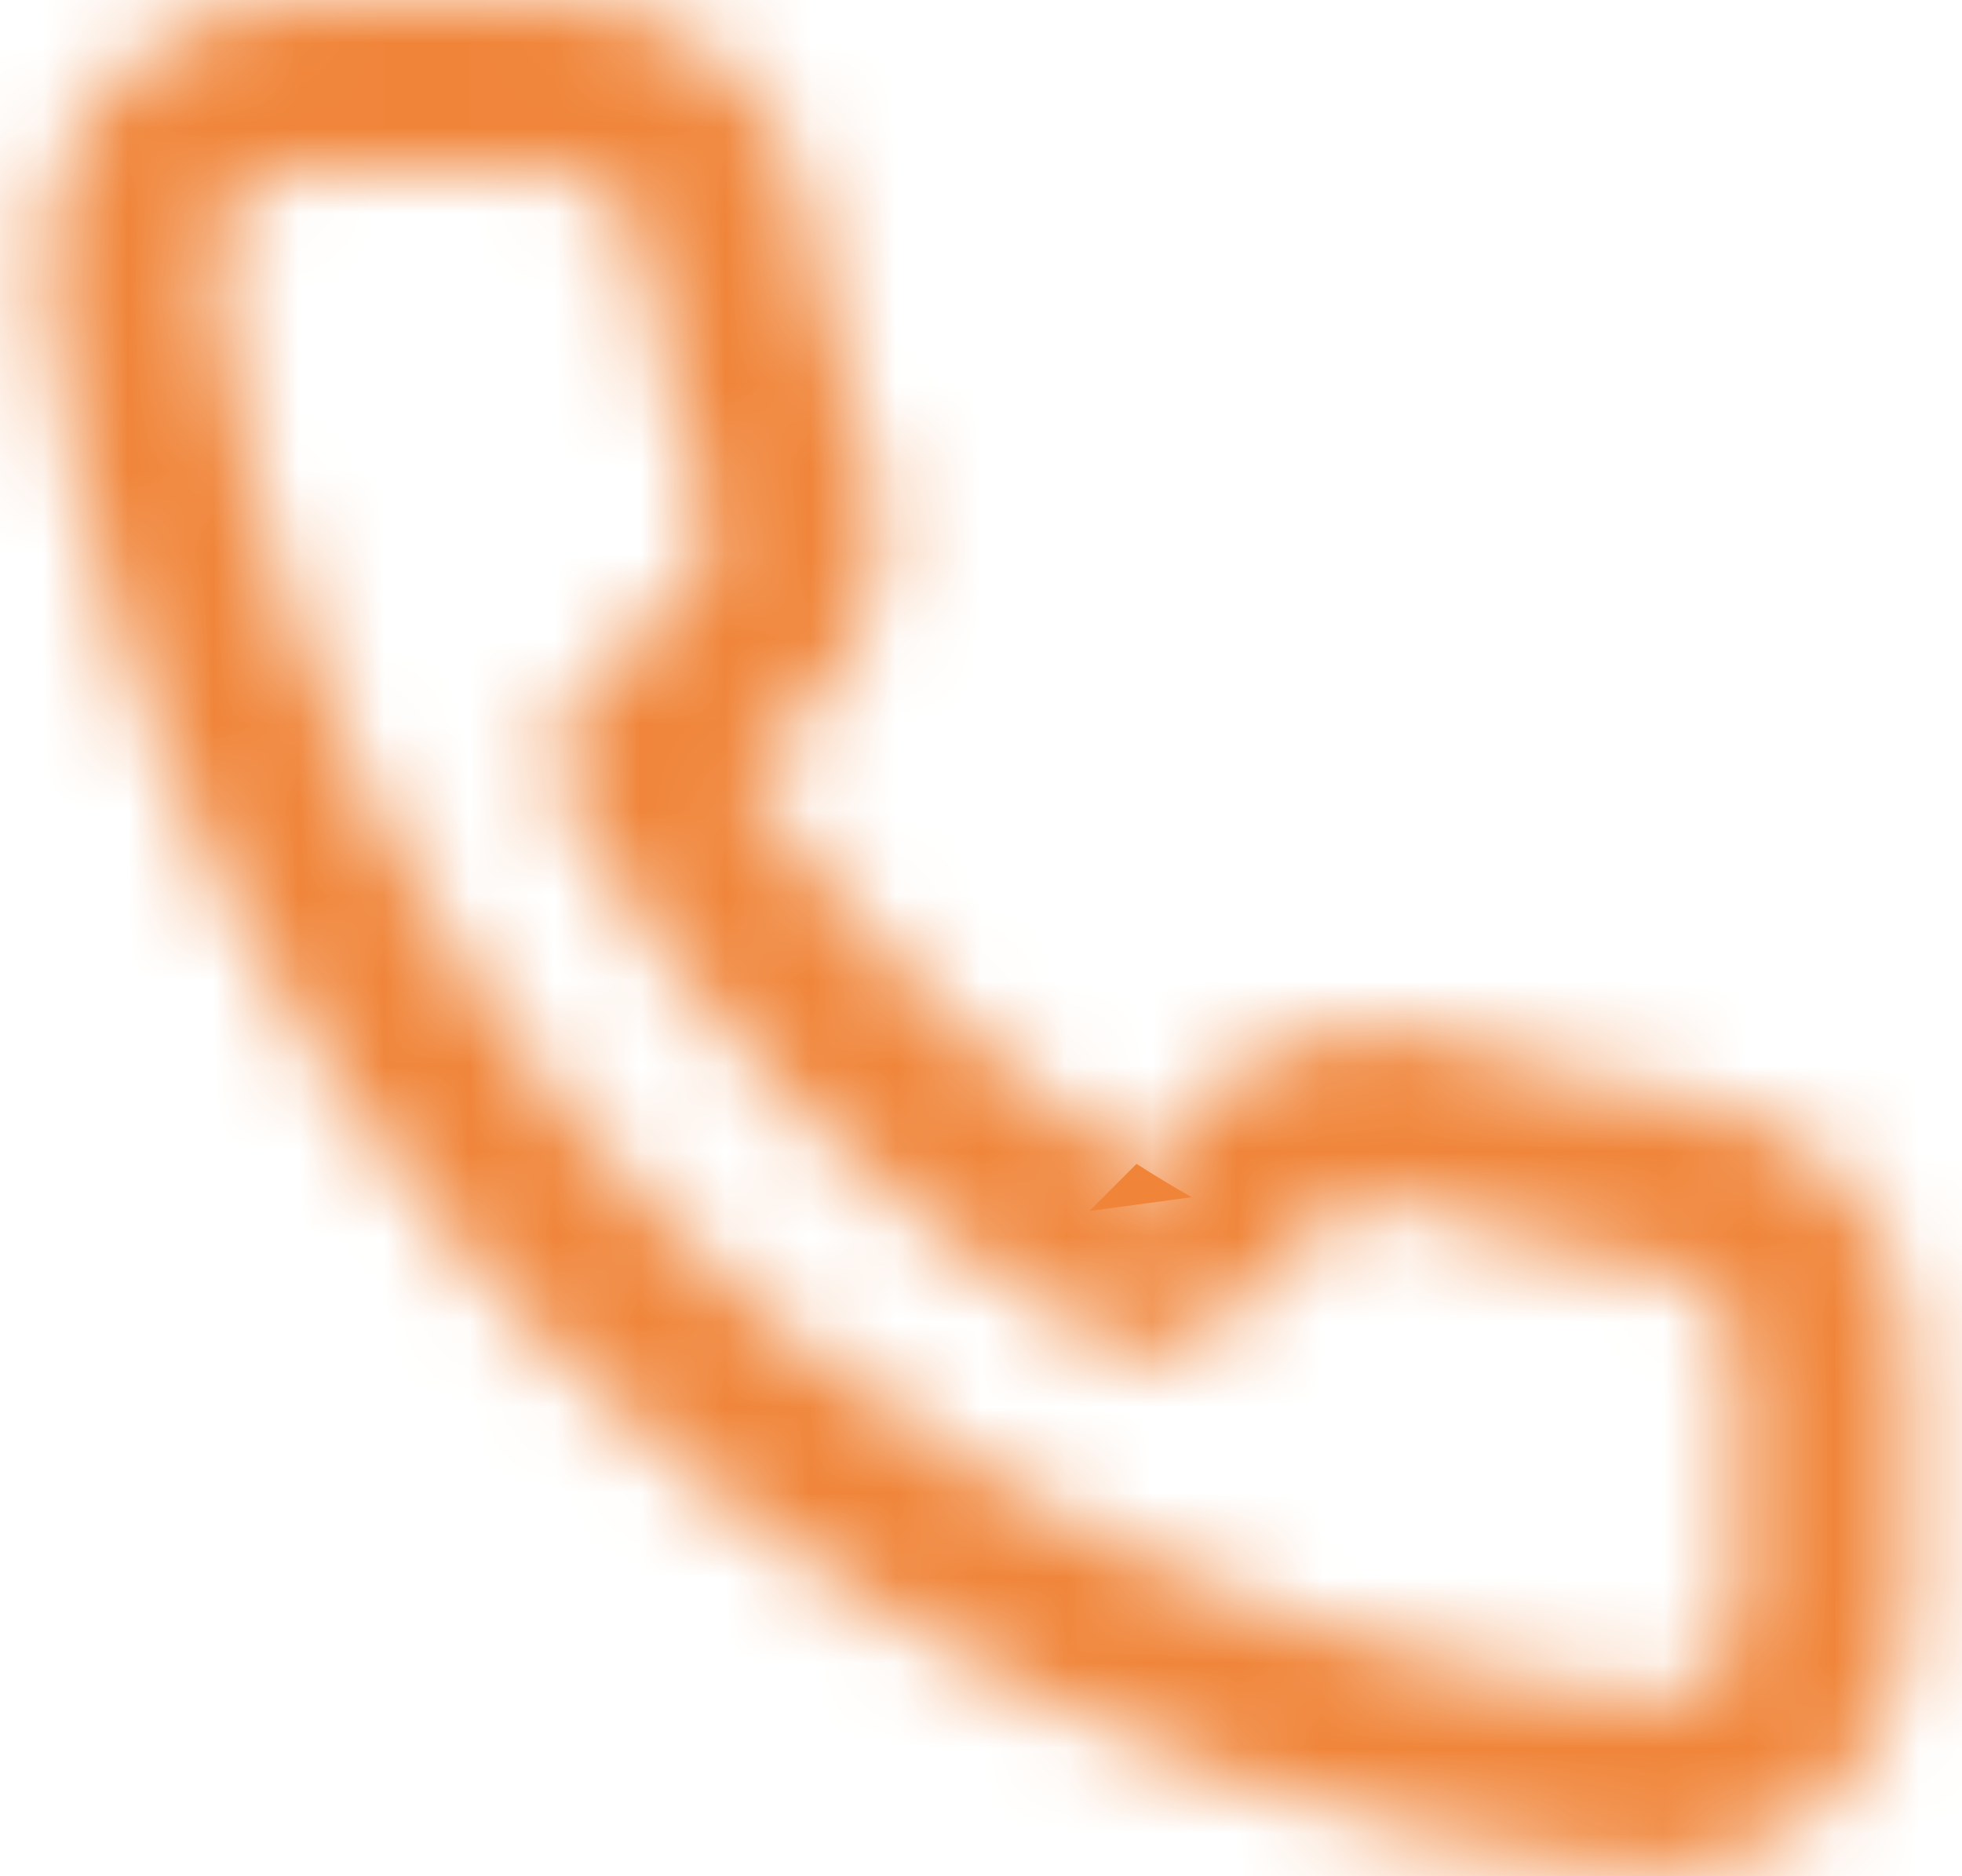 <svg width="23" height="22" viewBox="0 0 23 22" fill="none" xmlns="http://www.w3.org/2000/svg">
<path d="M12.771 14.2L13.971 14.038C13.751 13.913 13.535 13.783 13.323 13.647L12.771 14.2Z" fill="#F0853A"/>
<mask id="mask0_3_2578" style="mask-type:luminance" maskUnits="userSpaceOnUse" x="0" y="0" width="23" height="22">
<path fill-rule="evenodd" clip-rule="evenodd" d="M19.382 21.927C19.289 21.927 19.194 21.927 19.1 21.914C15.871 21.561 12.769 20.458 10.041 18.694C7.507 17.078 5.356 14.928 3.741 12.394C1.966 9.647 0.86 6.522 0.513 3.27C0.437 2.431 0.718 1.599 1.286 0.977C1.854 0.355 2.657 0 3.5 0H6.52C8.017 0.001 9.284 1.106 9.489 2.589C9.606 3.474 9.822 4.342 10.134 5.178C10.544 6.276 10.279 7.513 9.455 8.347L8.738 9.063C9.917 10.906 11.481 12.47 13.324 13.649L12.77 14.202L13.97 14.04C13.743 13.911 13.525 13.779 13.322 13.649L14.043 12.928C14.875 12.105 16.11 11.841 17.206 12.252C18.046 12.565 18.918 12.781 19.806 12.898C21.309 13.11 22.416 14.412 22.386 15.929V18.914C22.389 19.713 22.073 20.479 21.509 21.045C20.945 21.61 20.178 21.927 19.38 21.925L19.382 21.927ZM3.5 2C3.219 2 2.952 2.119 2.763 2.326C2.575 2.528 2.479 2.799 2.5 3.074C2.816 6.011 3.816 8.833 5.42 11.314C6.875 13.612 8.822 15.559 11.12 17.014C13.583 18.607 16.384 19.604 19.3 19.924C19.33 19.924 19.36 19.924 19.39 19.924C19.657 19.924 19.912 19.818 20.1 19.628C20.288 19.439 20.392 19.183 20.39 18.916V15.916C20.411 15.404 20.046 14.958 19.54 14.877C18.504 14.74 17.488 14.487 16.509 14.122C16.146 13.985 15.736 14.071 15.458 14.342L14.188 15.612C13.87 15.93 13.379 15.997 12.988 15.775C10.326 14.263 8.123 12.06 6.609 9.4C6.387 9.009 6.453 8.518 6.771 8.2L8.037 6.937C8.311 6.658 8.398 6.246 8.262 5.88C7.897 4.905 7.644 3.892 7.508 2.86C7.438 2.363 7.01 1.995 6.508 2H3.5Z" fill="white"/>
</mask>
<g mask="url(#mask0_3_2578)">
<rect x="-0.5" y="-1" width="24" height="24" fill="#F0853A"/>
</g>
</svg>
